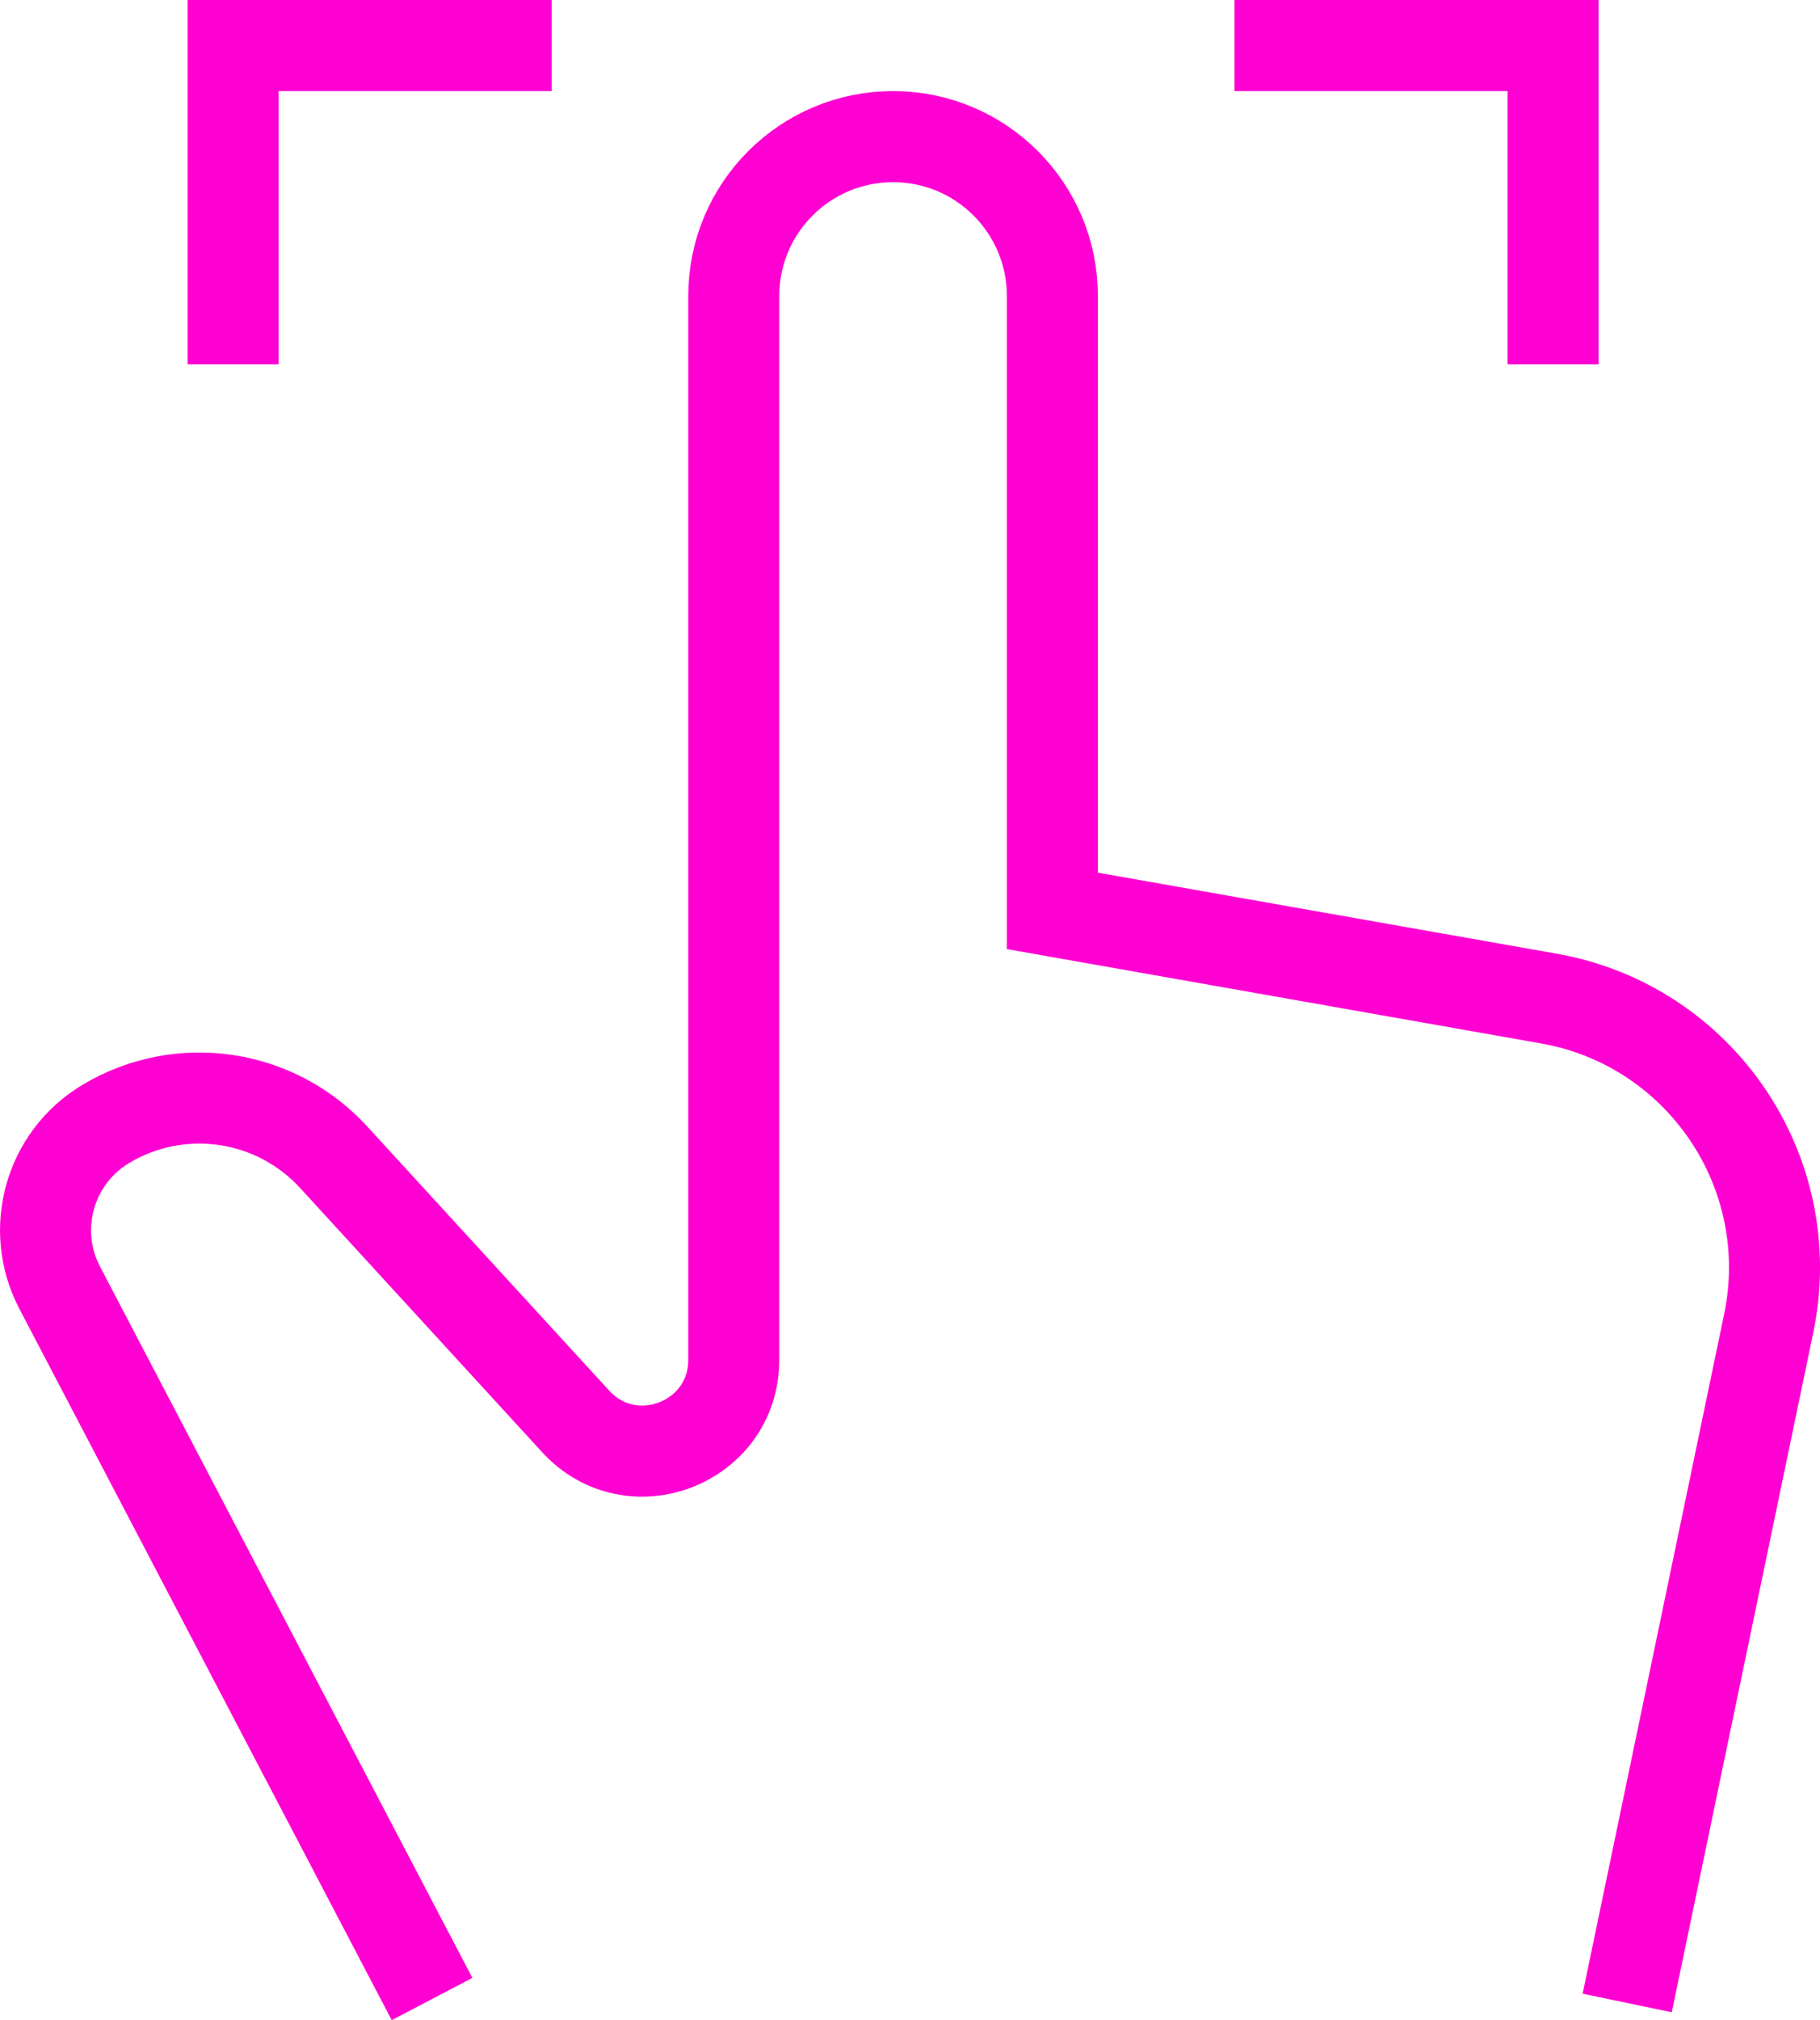 <?xml version="1.0" encoding="UTF-8"?> <svg xmlns="http://www.w3.org/2000/svg" xmlns:xlink="http://www.w3.org/1999/xlink" width="39.986px" height="44.356px" viewBox="0 0 39.986 44.356" version="1.1"><title>48px_touch</title><g id="Page-1" stroke="none" stroke-width="1" fill="none" fill-rule="evenodd" stroke-linecap="square"><g id="2TON-x-2TON----Web-Design-LP-v3" transform="translate(-545, -2623)" stroke="#FF00D2" stroke-width="2"><g id="48px_touch" transform="translate(546, 2624)"><polyline id="Path" points="10.121 0 4.121 0 4.121 6"></polyline><polyline id="Path" points="33.121 6 33.121 0 27.121 0"></polyline><path d="M34.954,42 L37.859,28.057 C38.55,24.742 36.362,21.513 33.028,20.925 L22.121,19 L22.121,5.5 C22.121,3.567 20.554,2 18.621,2 L18.621,2 C16.688,2 15.121,3.567 15.121,5.5 L15.121,28.858 C15.121,30.682 12.879,31.554 11.647,30.209 L6.328,24.406 C5.043,23.006 2.951,22.702 1.321,23.68 L1.321,23.68 C0.086,24.421 -0.357,25.997 0.311,27.273 L8.028,42.006" id="Path"></path></g></g></g></svg> 